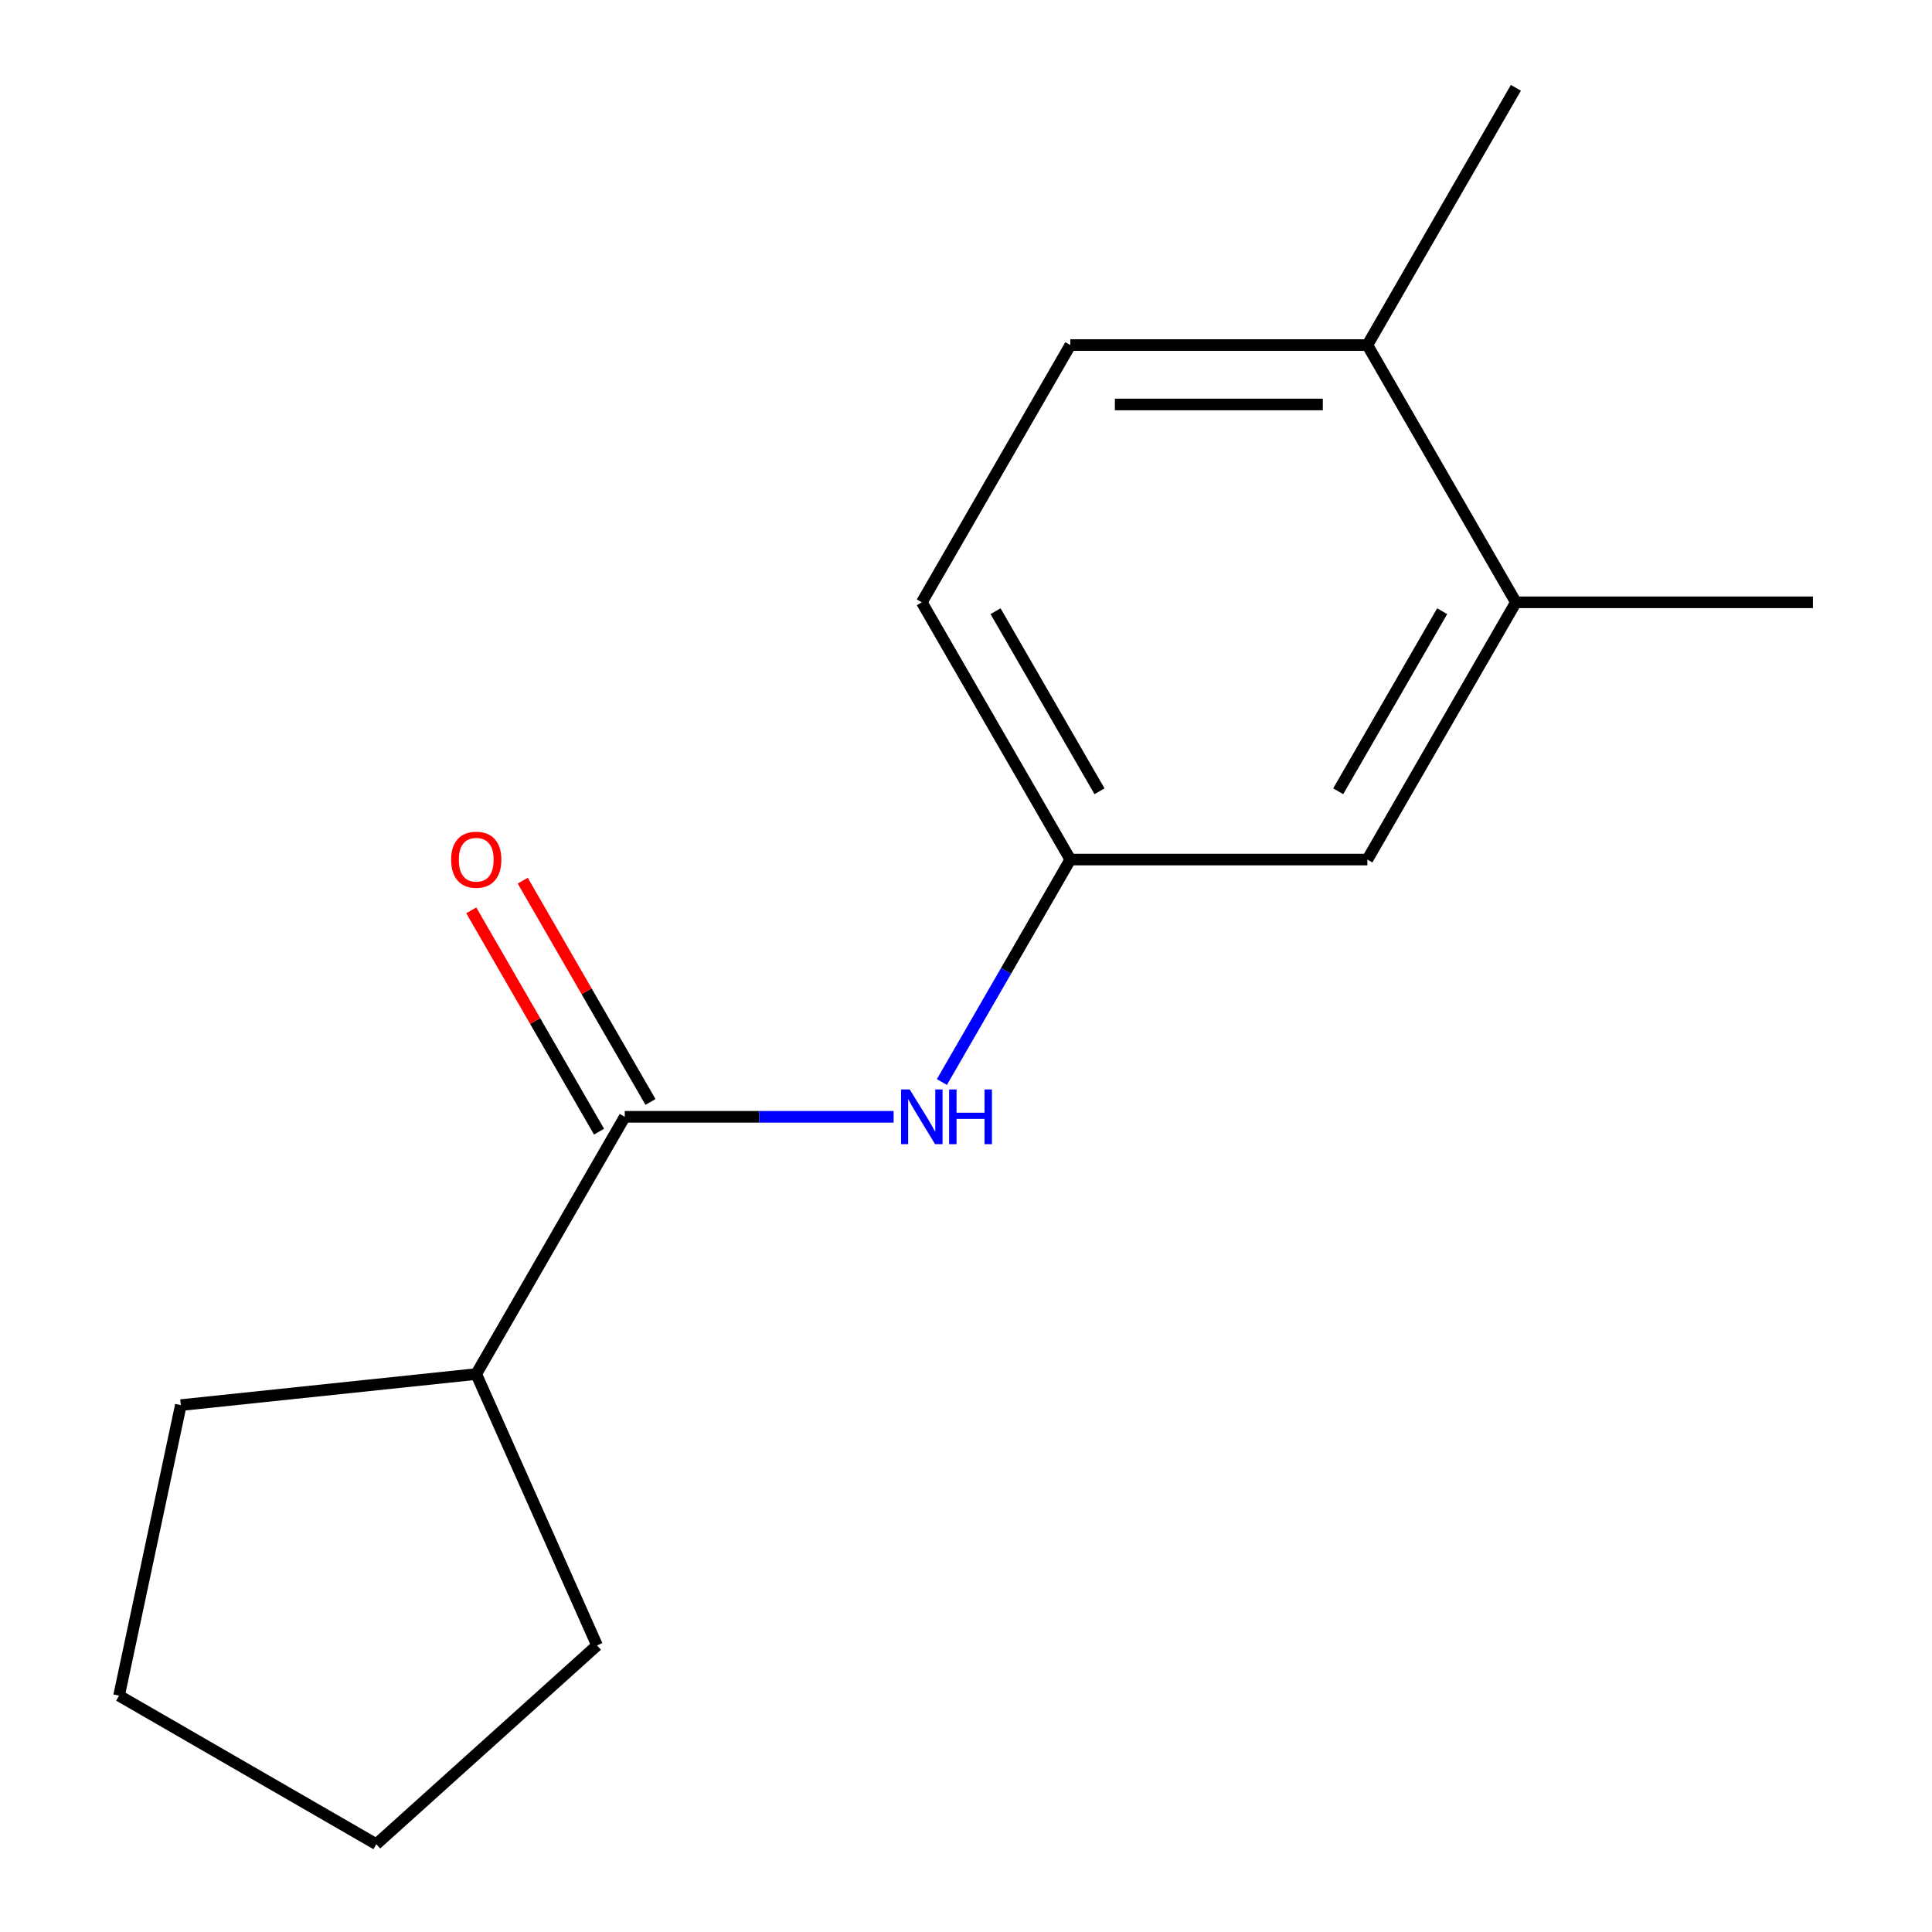 <?xml version='1.0' encoding='iso-8859-1'?>
<svg version='1.1' baseProfile='full'
              xmlns='http://www.w3.org/2000/svg'
                      xmlns:rdkit='http://www.rdkit.org/xml'
                      xmlns:xlink='http://www.w3.org/1999/xlink'
                  xml:space='preserve'
width='1000px' height='1000px' viewBox='0 0 1000 1000'>
<!-- END OF HEADER -->
<rect style='opacity:1.0;fill:#FFFFFF;stroke:none' width='1000' height='1000' x='0' y='0'> </rect>
<path class='bond-0' d='M 323.375,578.059 L 392.958,578.059' style='fill:none;fill-rule:evenodd;stroke:#000000;stroke-width:6px;stroke-linecap:butt;stroke-linejoin:miter;stroke-opacity:1' />
<path class='bond-0' d='M 392.958,578.059 L 462.541,578.059' style='fill:none;fill-rule:evenodd;stroke:#0000FF;stroke-width:6px;stroke-linecap:butt;stroke-linejoin:miter;stroke-opacity:1' />
<path class='bond-4' d='M 336.69,570.371 L 303.623,513.098' style='fill:none;fill-rule:evenodd;stroke:#000000;stroke-width:6px;stroke-linecap:butt;stroke-linejoin:miter;stroke-opacity:1' />
<path class='bond-4' d='M 303.623,513.098 L 270.556,455.824' style='fill:none;fill-rule:evenodd;stroke:#FF0000;stroke-width:6px;stroke-linecap:butt;stroke-linejoin:miter;stroke-opacity:1' />
<path class='bond-4' d='M 310.06,585.746 L 276.993,528.472' style='fill:none;fill-rule:evenodd;stroke:#000000;stroke-width:6px;stroke-linecap:butt;stroke-linejoin:miter;stroke-opacity:1' />
<path class='bond-4' d='M 276.993,528.472 L 243.926,471.199' style='fill:none;fill-rule:evenodd;stroke:#FF0000;stroke-width:6px;stroke-linecap:butt;stroke-linejoin:miter;stroke-opacity:1' />
<path class='bond-6' d='M 323.375,578.059 L 246.5,711.21' style='fill:none;fill-rule:evenodd;stroke:#000000;stroke-width:6px;stroke-linecap:butt;stroke-linejoin:miter;stroke-opacity:1' />
<path class='bond-2' d='M 487.519,560.055 L 520.759,502.481' style='fill:none;fill-rule:evenodd;stroke:#0000FF;stroke-width:6px;stroke-linecap:butt;stroke-linejoin:miter;stroke-opacity:1' />
<path class='bond-2' d='M 520.759,502.481 L 553.999,444.908' style='fill:none;fill-rule:evenodd;stroke:#000000;stroke-width:6px;stroke-linecap:butt;stroke-linejoin:miter;stroke-opacity:1' />
<path class='bond-1' d='M 784.624,311.757 L 707.749,444.908' style='fill:none;fill-rule:evenodd;stroke:#000000;stroke-width:6px;stroke-linecap:butt;stroke-linejoin:miter;stroke-opacity:1' />
<path class='bond-1' d='M 746.462,316.354 L 692.65,409.56' style='fill:none;fill-rule:evenodd;stroke:#000000;stroke-width:6px;stroke-linecap:butt;stroke-linejoin:miter;stroke-opacity:1' />
<path class='bond-9' d='M 784.624,311.757 L 938.373,311.757' style='fill:none;fill-rule:evenodd;stroke:#000000;stroke-width:6px;stroke-linecap:butt;stroke-linejoin:miter;stroke-opacity:1' />
<path class='bond-16' d='M 784.624,311.757 L 707.749,178.606' style='fill:none;fill-rule:evenodd;stroke:#000000;stroke-width:6px;stroke-linecap:butt;stroke-linejoin:miter;stroke-opacity:1' />
<path class='bond-3' d='M 553.999,444.908 L 707.749,444.908' style='fill:none;fill-rule:evenodd;stroke:#000000;stroke-width:6px;stroke-linecap:butt;stroke-linejoin:miter;stroke-opacity:1' />
<path class='bond-8' d='M 553.999,444.908 L 477.125,311.757' style='fill:none;fill-rule:evenodd;stroke:#000000;stroke-width:6px;stroke-linecap:butt;stroke-linejoin:miter;stroke-opacity:1' />
<path class='bond-8' d='M 569.098,409.56 L 515.286,316.354' style='fill:none;fill-rule:evenodd;stroke:#000000;stroke-width:6px;stroke-linecap:butt;stroke-linejoin:miter;stroke-opacity:1' />
<path class='bond-5' d='M 707.749,178.606 L 553.999,178.606' style='fill:none;fill-rule:evenodd;stroke:#000000;stroke-width:6px;stroke-linecap:butt;stroke-linejoin:miter;stroke-opacity:1' />
<path class='bond-5' d='M 684.687,209.355 L 577.062,209.355' style='fill:none;fill-rule:evenodd;stroke:#000000;stroke-width:6px;stroke-linecap:butt;stroke-linejoin:miter;stroke-opacity:1' />
<path class='bond-10' d='M 707.749,178.606 L 784.624,45.455' style='fill:none;fill-rule:evenodd;stroke:#000000;stroke-width:6px;stroke-linecap:butt;stroke-linejoin:miter;stroke-opacity:1' />
<path class='bond-11' d='M 246.5,711.21 L 309.036,851.667' style='fill:none;fill-rule:evenodd;stroke:#000000;stroke-width:6px;stroke-linecap:butt;stroke-linejoin:miter;stroke-opacity:1' />
<path class='bond-12' d='M 246.5,711.21 L 93.593,727.281' style='fill:none;fill-rule:evenodd;stroke:#000000;stroke-width:6px;stroke-linecap:butt;stroke-linejoin:miter;stroke-opacity:1' />
<path class='bond-7' d='M 553.999,178.606 L 477.125,311.757' style='fill:none;fill-rule:evenodd;stroke:#000000;stroke-width:6px;stroke-linecap:butt;stroke-linejoin:miter;stroke-opacity:1' />
<path class='bond-14' d='M 309.036,851.667 L 194.778,954.545' style='fill:none;fill-rule:evenodd;stroke:#000000;stroke-width:6px;stroke-linecap:butt;stroke-linejoin:miter;stroke-opacity:1' />
<path class='bond-13' d='M 93.593,727.281 L 61.627,877.671' style='fill:none;fill-rule:evenodd;stroke:#000000;stroke-width:6px;stroke-linecap:butt;stroke-linejoin:miter;stroke-opacity:1' />
<path class='bond-15' d='M 61.627,877.671 L 194.778,954.545' style='fill:none;fill-rule:evenodd;stroke:#000000;stroke-width:6px;stroke-linecap:butt;stroke-linejoin:miter;stroke-opacity:1' />
<path  class='atom-1' d='M 470.865 563.899
L 480.145 578.899
Q 481.065 580.379, 482.545 583.059
Q 484.025 585.739, 484.105 585.899
L 484.105 563.899
L 487.865 563.899
L 487.865 592.219
L 483.985 592.219
L 474.025 575.819
Q 472.865 573.899, 471.625 571.699
Q 470.425 569.499, 470.065 568.819
L 470.065 592.219
L 466.385 592.219
L 466.385 563.899
L 470.865 563.899
' fill='#0000FF'/>
<path  class='atom-1' d='M 491.265 563.899
L 495.105 563.899
L 495.105 575.939
L 509.585 575.939
L 509.585 563.899
L 513.425 563.899
L 513.425 592.219
L 509.585 592.219
L 509.585 579.139
L 495.105 579.139
L 495.105 592.219
L 491.265 592.219
L 491.265 563.899
' fill='#0000FF'/>
<path  class='atom-5' d='M 233.5 444.988
Q 233.5 438.188, 236.86 434.388
Q 240.22 430.588, 246.5 430.588
Q 252.78 430.588, 256.14 434.388
Q 259.5 438.188, 259.5 444.988
Q 259.5 451.868, 256.1 455.788
Q 252.7 459.668, 246.5 459.668
Q 240.26 459.668, 236.86 455.788
Q 233.5 451.908, 233.5 444.988
M 246.5 456.468
Q 250.82 456.468, 253.14 453.588
Q 255.5 450.668, 255.5 444.988
Q 255.5 439.428, 253.14 436.628
Q 250.82 433.788, 246.5 433.788
Q 242.18 433.788, 239.82 436.588
Q 237.5 439.388, 237.5 444.988
Q 237.5 450.708, 239.82 453.588
Q 242.18 456.468, 246.5 456.468
' fill='#FF0000'/>
</svg>
